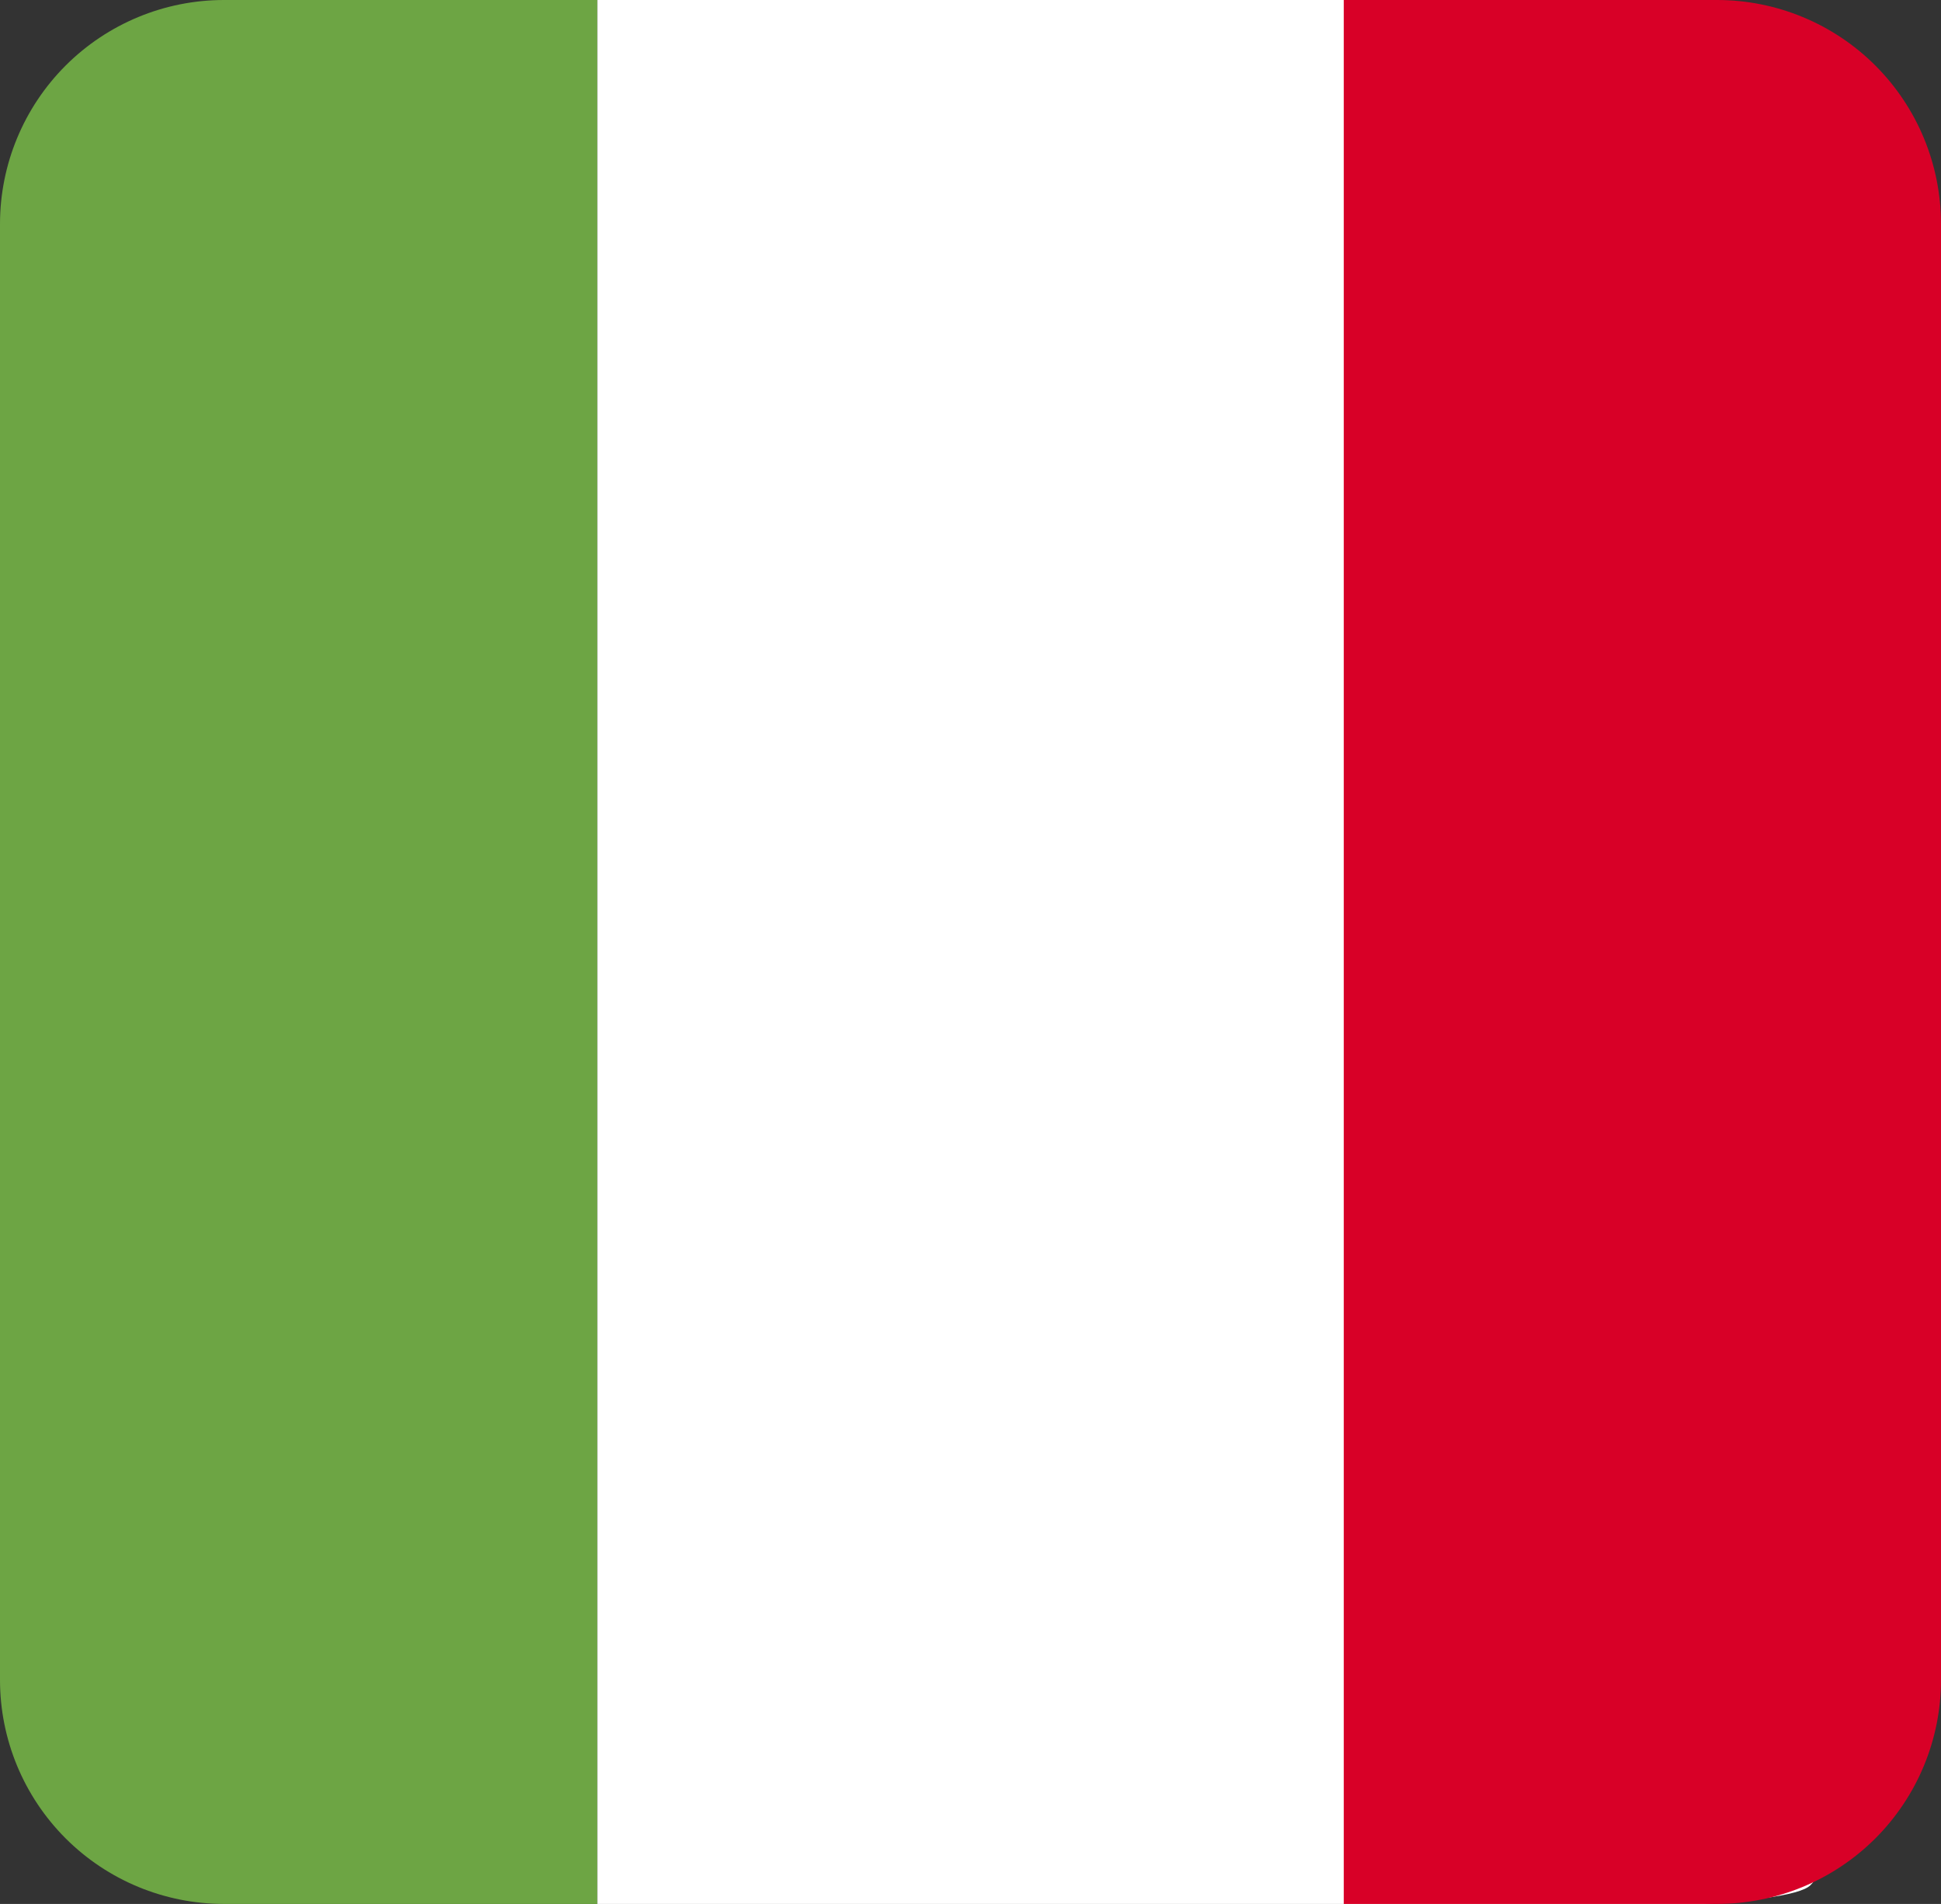 <svg width="52" height="51" viewBox="0 0 52 51" fill="none" xmlns="http://www.w3.org/2000/svg">
<rect x="0" y="0" width="52" height="51" fill="#333333" stroke="none"/>
<g clip-path="url(#clip0_24_2)">
<path d="M16 -1.40071e-05H26C27.591 -1.40071e-05 39.732 -1.268 41 0C42.268 1.268 48.5 -0.591 48.5 1L48 44.5C48 46.091 49.625 49.375 48.5 50.5C47.375 51.625 27.591 51 26 51H16V-1.40071e-05Z" fill="white"/>
<path d="M36 0H46C47.591 0 49.117 0.632 50.243 1.757C51.368 2.883 52 4.409 52 6V45C52 46.591 51.368 48.117 50.243 49.243C49.117 50.368 47.591 51 46 51H36V0Z" fill="#D80027"/>
<path d="M6 0H16V51H6C4.409 51 2.883 50.368 1.757 49.243C0.632 48.117 0 46.591 0 45L0 6C0 4.409 0.632 2.883 1.757 1.757C2.883 0.632 4.409 0 6 0V0Z" fill="#6DA544"/>
</g>
<defs>
<clipPath id="clip0_24_2">
<rect width="52" height="51" fill="white"/>
</clipPath>
</defs>
</svg>

